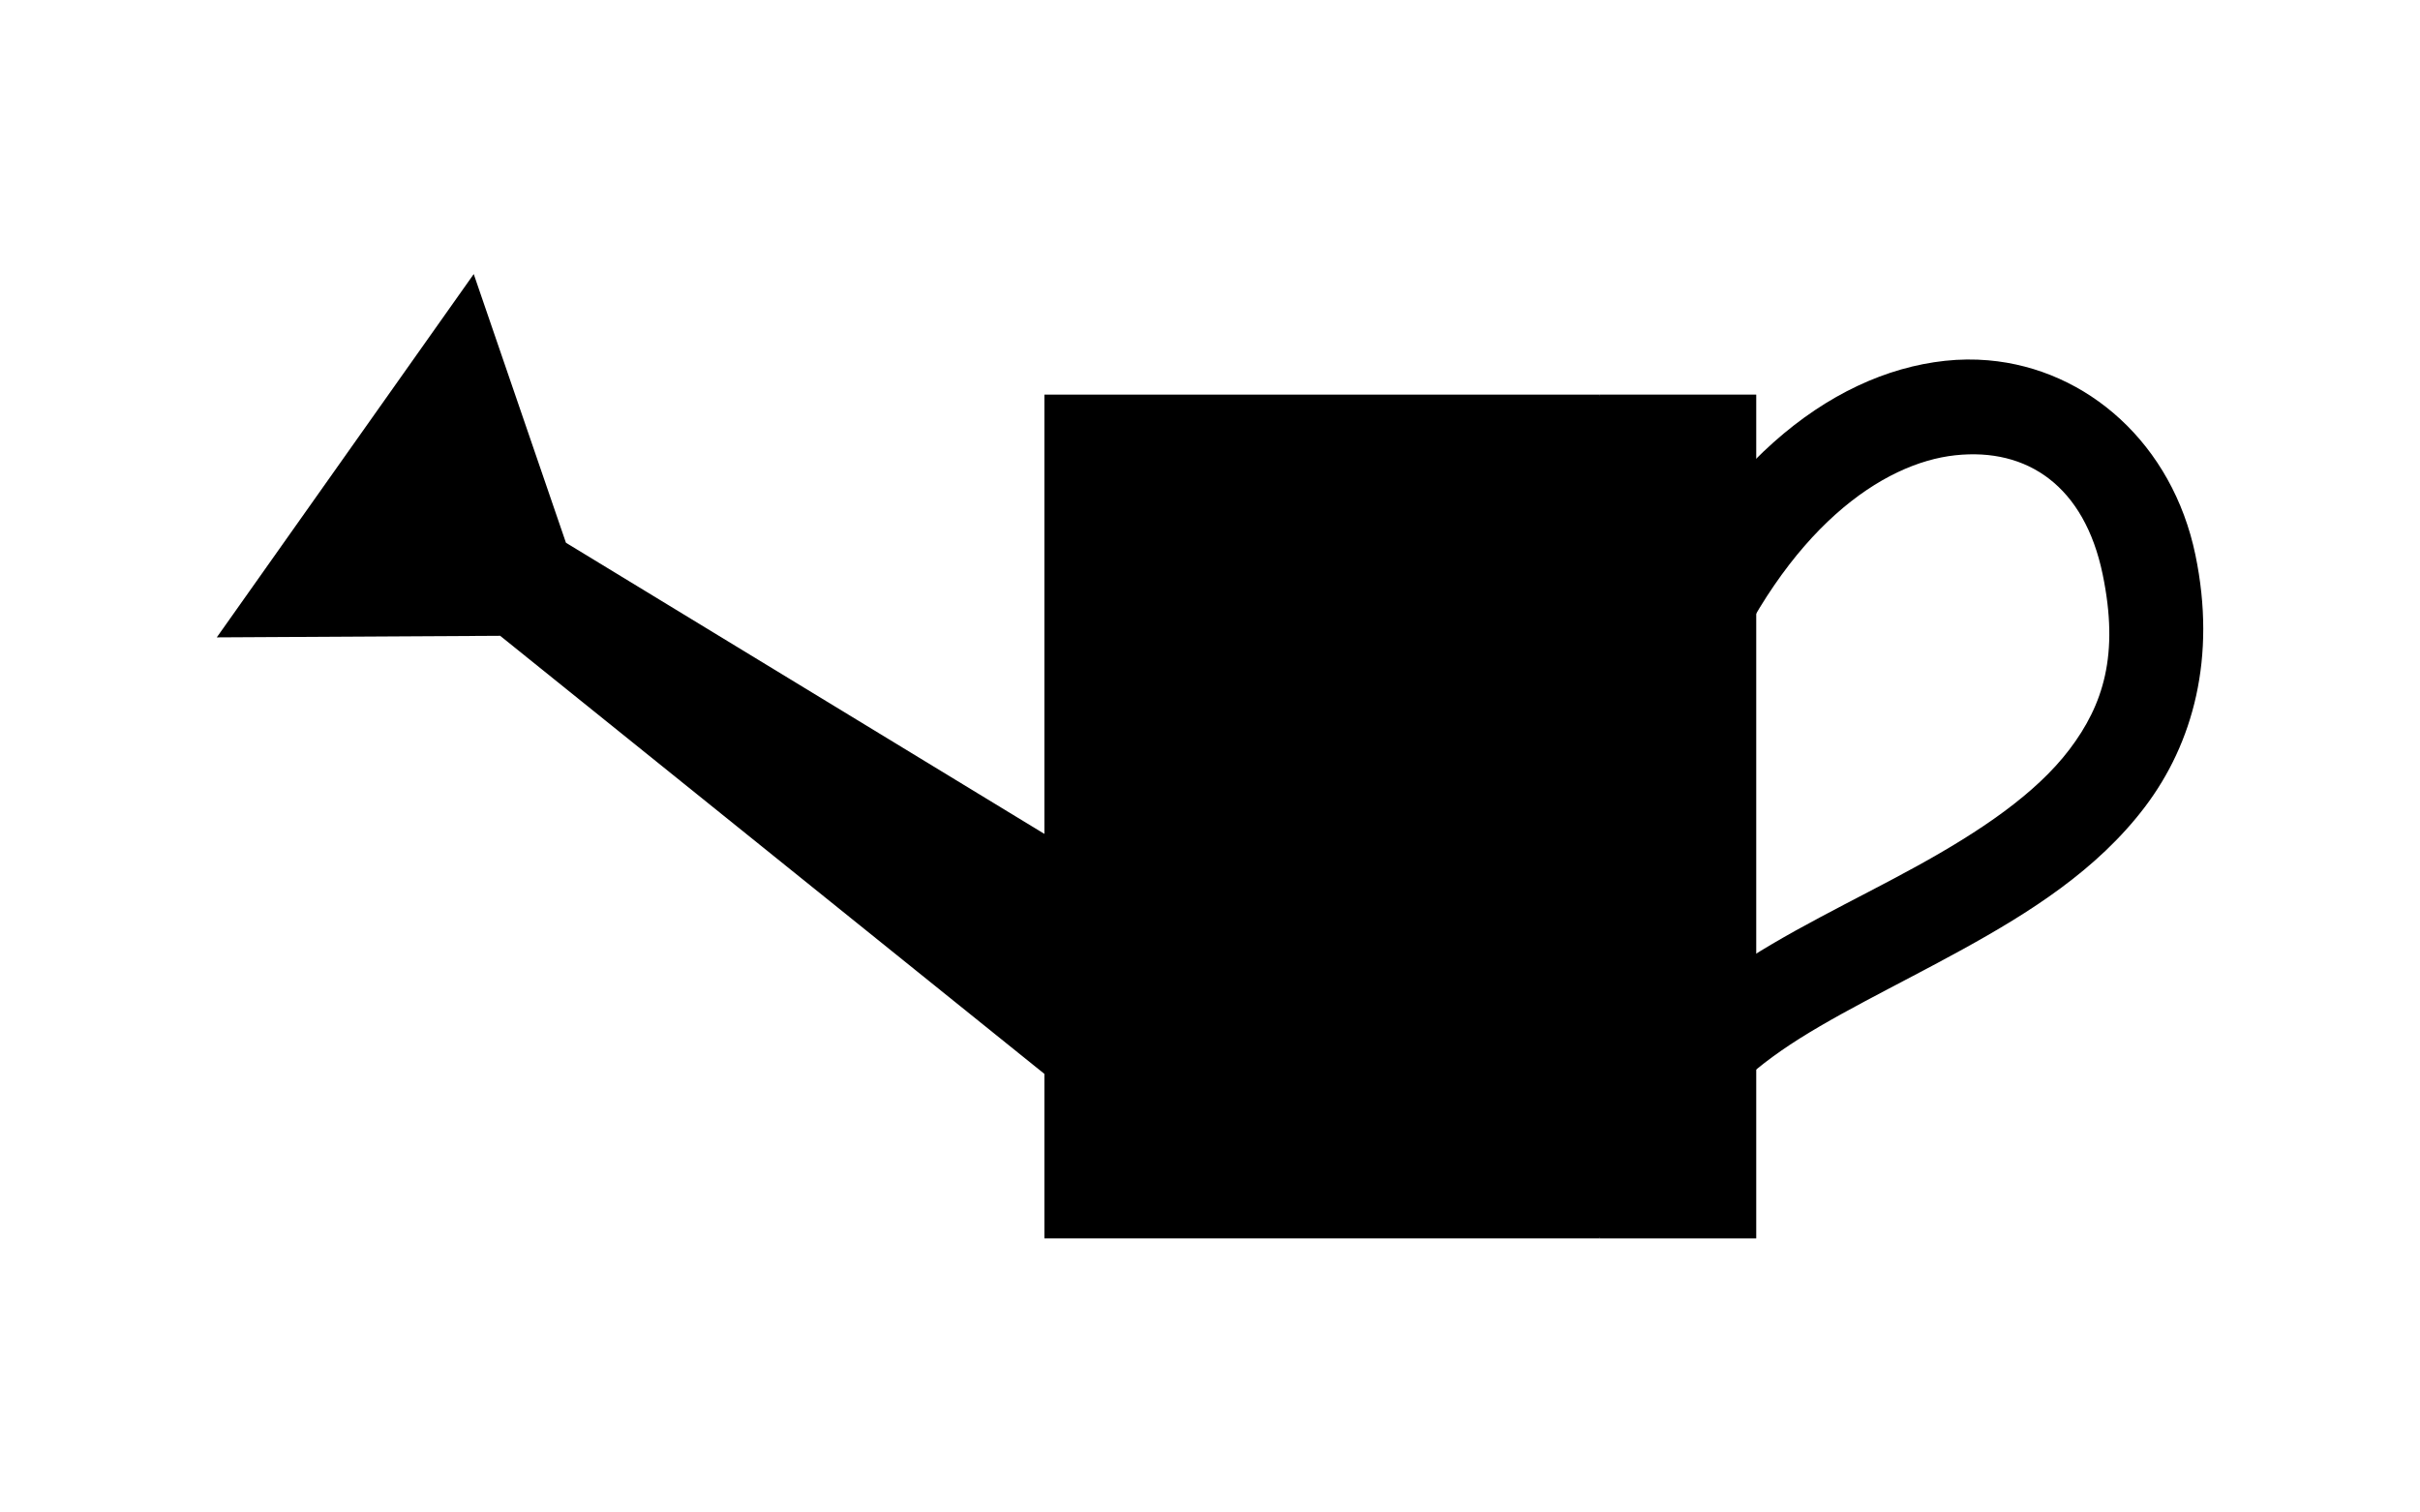 <?xml version="1.0" encoding="UTF-8" standalone="no"?>
<svg
   xmlns:dc="http://purl.org/dc/elements/1.1/"
   xmlns:cc="http://creativecommons.org/ns#"
   xmlns:rdf="http://www.w3.org/1999/02/22-rdf-syntax-ns#"
   xmlns:svg="http://www.w3.org/2000/svg"
   xmlns="http://www.w3.org/2000/svg"
   id="svg20"
   version="1.1"
   style="overflow:visible"
   viewBox="-240 -150 480 300"
   height="1200px"
   width="1920px">
  <defs
     id="defs24" />
  <rect
     id="rect2"
     fill-opacity="0"
     fill="rgb(0,0,0)"
     height="300"
     width="480"
     y="-150"
     x="-240" />
  <svg
     id="svg18"
     version="1.1"
     y="-250"
     x="-250"
     viewBox="-250 -250 500 500"
     height="500"
     width="500"
     style="overflow:visible">
    <g
       style="fill:#ffffff;stroke-linejoin:round"
       id="g16">
      <path
         style="fill:#000000;fill-opacity:1;stroke:#000000;stroke-width:0;stroke-linecap:butt;stroke-linejoin:round;stroke-opacity:0"
         id="path4"
         d="m -127.744,-42.343 -19.012,-0.259 5.961,18.712 137.228,110.467 v -53.356 z" />
      <path
         style="fill:#000000;fill-opacity:1;stroke:#000000;stroke-width:0;stroke-linecap:butt;stroke-linejoin:round;stroke-opacity:0"
         id="path6"
         d="m 154.38,-78.532 c -2.812,-0.243 -5.682,-0.217 -8.583,0.097 -23.208,2.509 -46.815,21.46 -62.217,57.58 l 17.28,7.41 c 13.618,-31.936 32.607,-44.701 46.951,-46.251 14.344,-1.551 25.62,6.153 29.242,23.597 3.318,15.979 0.129,25.892 -6.573,34.739 -6.702,8.847 -17.806,16.294 -30.286,23.165 -12.479,6.871 -26.124,13.112 -37.648,21.138 -11.524,8.026 -21.685,18.887 -22.983,33.98 l 18.725,1.62 c 0.658,-7.647 5.529,-13.537 14.979,-20.119 9.45,-6.582 22.723,-12.803 35.973,-20.098 13.25,-7.295 26.685,-15.717 36.205,-28.284 9.52,-12.566 14.235,-29.613 10.005,-49.983 -4.563,-21.974 -21.388,-36.887 -41.071,-38.59 z" />
      <path
         style="fill:#000000;fill-opacity:1;stroke:#000000;stroke-width:0;stroke-linecap:butt;stroke-linejoin:round;stroke-opacity:0"
         id="path8"
         d="m -197,-23.578 56.205,-0.312 13.051,-18.453 -18.291,-53.294 z" />
      <path
         style="fill:#000000;fill-opacity:1;stroke:none;stroke-linecap:butt;stroke-linejoin:round"
         id="path10"
         d="m -32.846,-71.732 h 110.15 l 19.233,86.455 -19.233,80.914 h -110.15 z" />
      <path
         style="fill:#000000;fill-opacity:1;stroke:none;stroke-linecap:butt;stroke-linejoin:round"
         id="path12"
         d="M 77.304,-71.732 H 108.345 V 95.637 H 77.304 Z" />
      <path
         style="fill:none;stroke:#000000;stroke-width:0;stroke-linecap:butt;stroke-linejoin:round;stroke-opacity:0"
         id="path14"
         d="M -32.846,-71.732 H 108.345 V 95.637 H -32.846 Z" />
    </g>
  </svg>
</svg>
